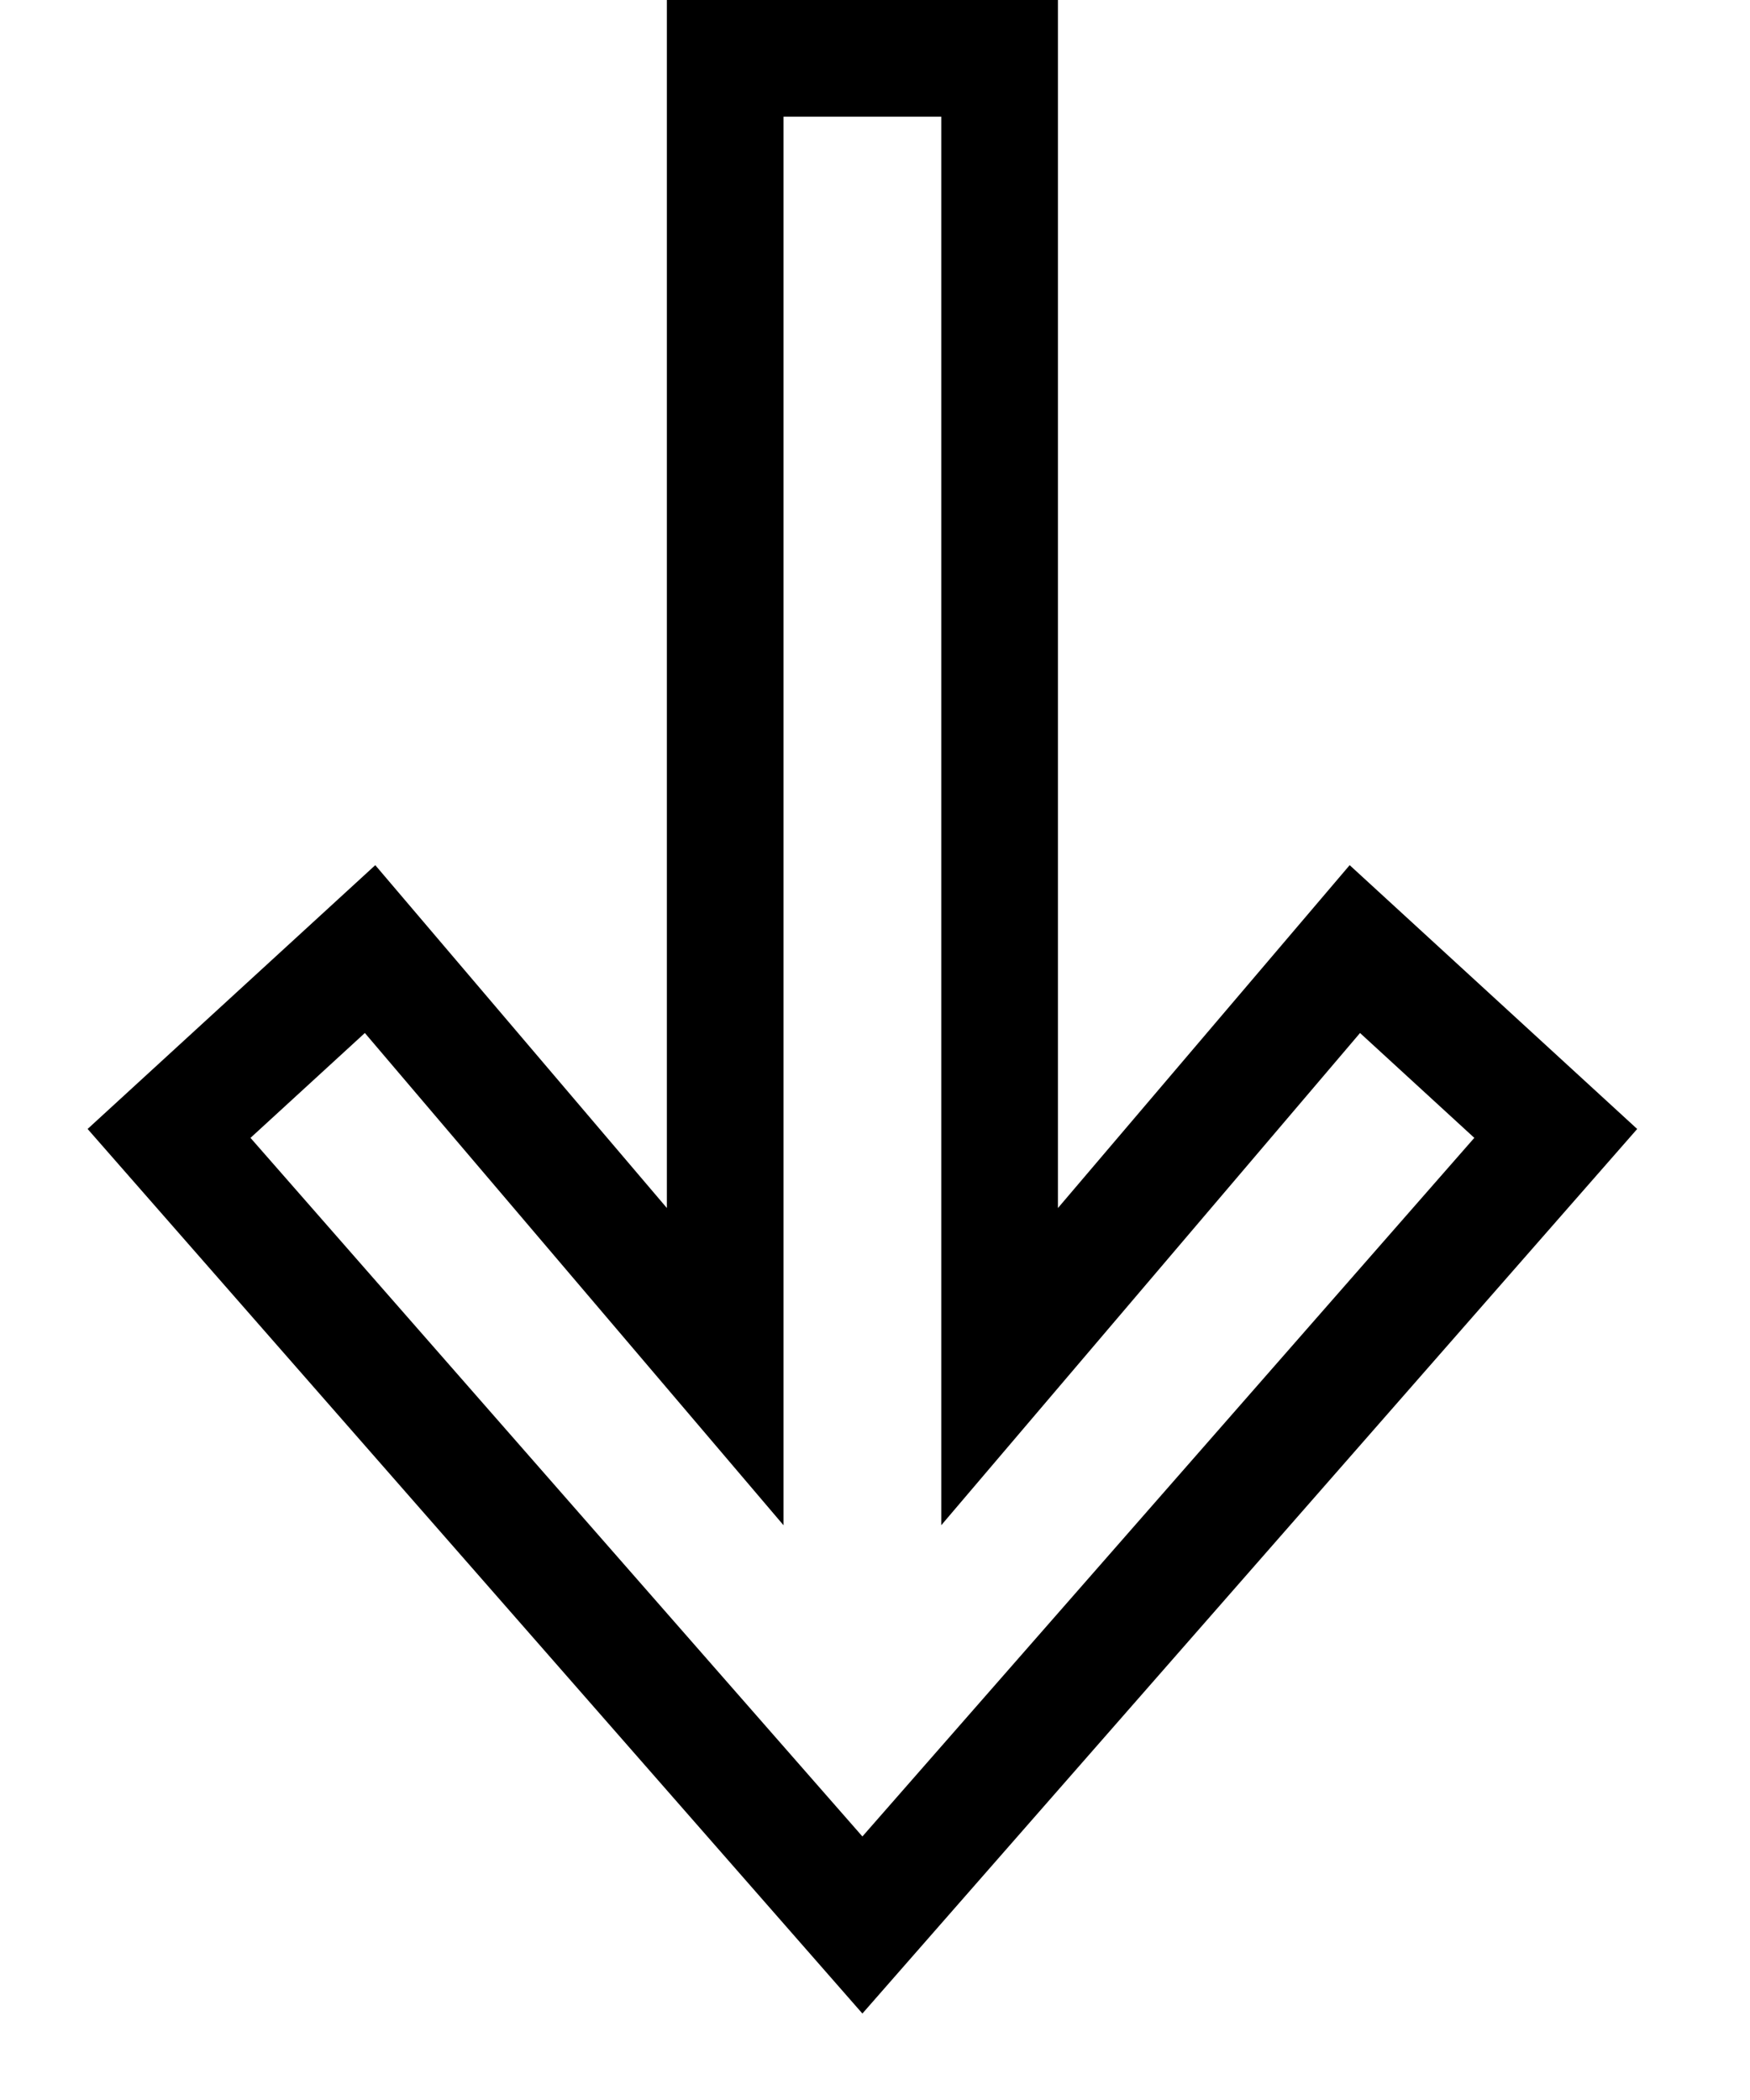 <svg width="15" height="18" viewBox="0 0 15 18" fill="none" xmlns="http://www.w3.org/2000/svg">
<path id="Vector" d="M11.613 8.135L8.568 11.714V0.5H7.392H6.216V11.714L3.172 8.135L1.449 9.715L7.392 16.5L13.335 9.715L11.613 8.135Z" stroke="black" stroke-miterlimit="10"/>
</svg>
